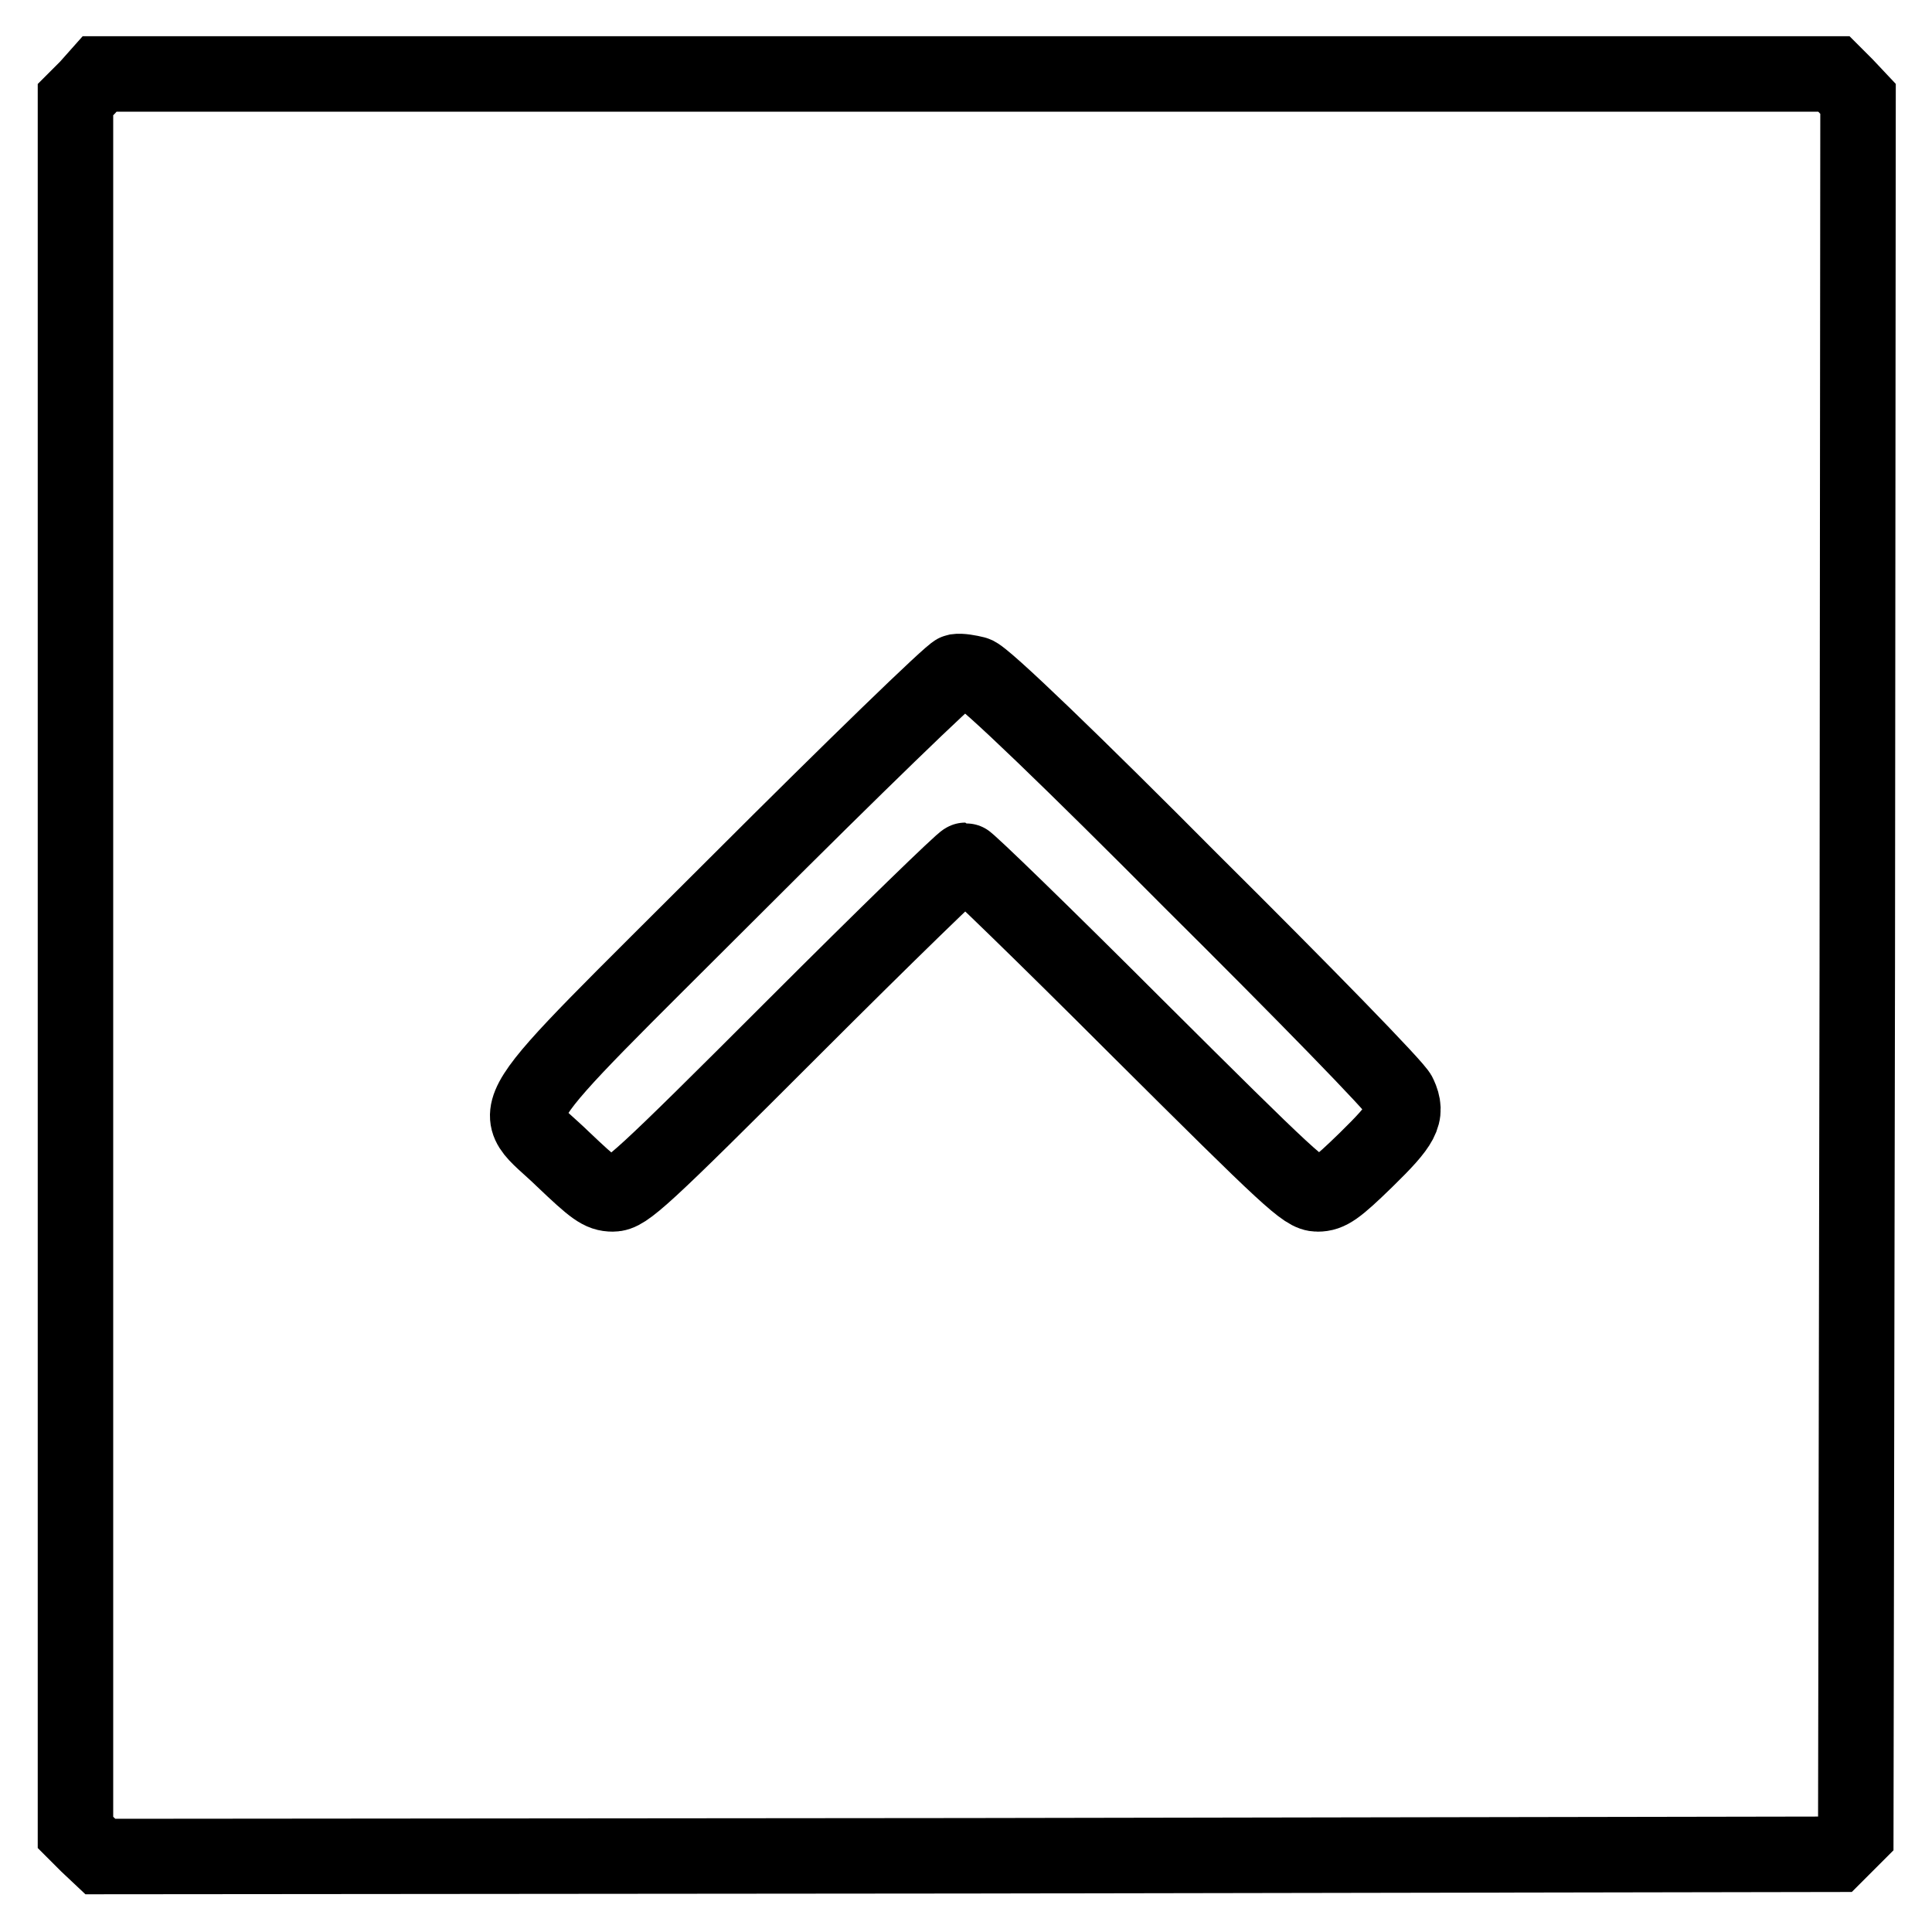 <?xml version="1.0" encoding="utf-8"?>
<!-- Svg Vector Icons : http://www.onlinewebfonts.com/icon -->
<!DOCTYPE svg PUBLIC "-//W3C//DTD SVG 1.1//EN" "http://www.w3.org/Graphics/SVG/1.1/DTD/svg11.dtd">
<svg version="1.1" xmlns="http://www.w3.org/2000/svg" xmlns:xlink="http://www.w3.org/1999/xlink" x="0px" y="0px" viewBox="0 0 256 256" enable-background="new 0 0 256 256" xml:space="preserve">
<g><g><g><path stroke-width="10" fill-opacity="0" stroke="#000000"  d="M11.6,11.6L10,13.2V128v114.8l1.6,1.6l1.7,1.6l115-0.1l115-0.2l1.3-1.3l1.3-1.3l0.2-115l0.1-115l-1.6-1.7l-1.6-1.6H128H13.2L11.6,11.6z M157.7,116.6c14.9,14.8,27.4,27.6,27.7,28.5c1.2,2.6,0.4,3.9-4.4,8.6c-3.9,3.8-4.9,4.5-6.4,4.5c-1.7,0-3.6-1.8-24-22.1c-12.2-12.2-22.4-22.1-22.7-22.1c-0.3,0-10.5,9.9-22.7,22.1c-20.3,20.3-22.3,22.1-24,22.1c-1.6,0-2.5-0.7-6.6-4.6c-7.5-7.3-9.8-3.6,23.1-36.5c15.3-15.3,28.4-28,29-28.1c0.6-0.1,1.7,0.1,2.5,0.3C130.2,89.4,142.9,101.7,157.7,116.6z"/></g></g></g>
</svg>
